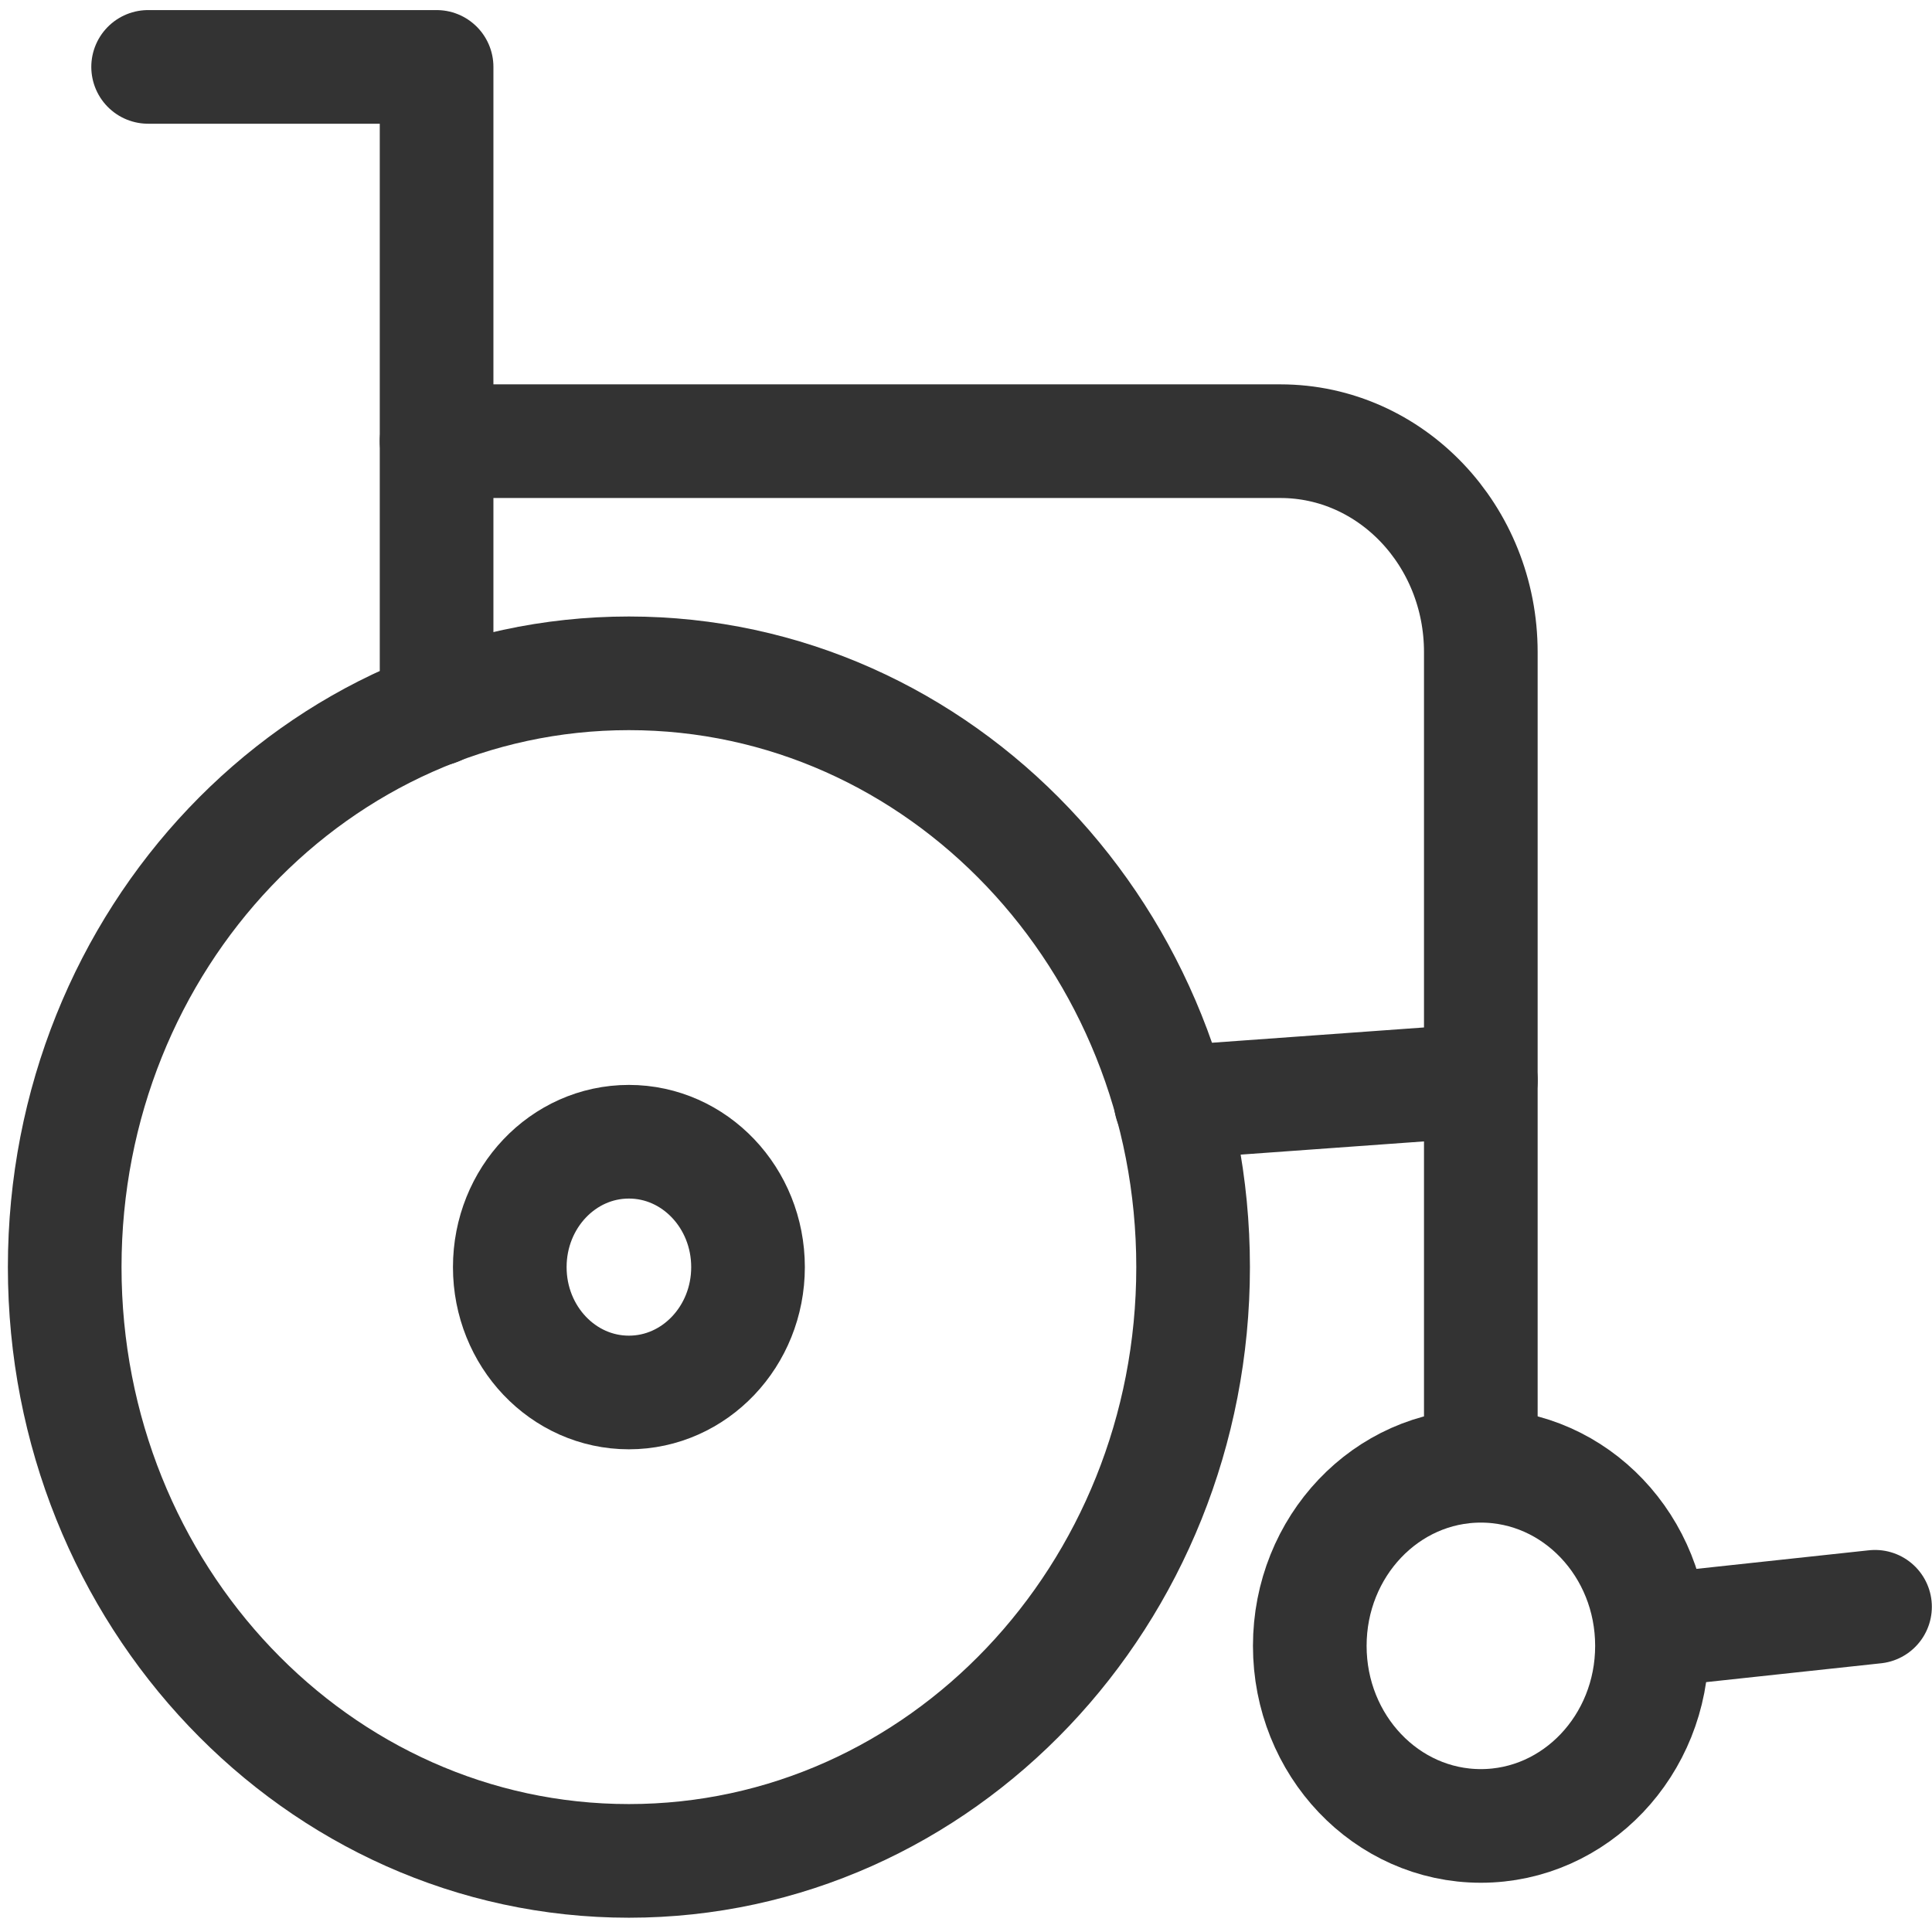 <svg width="51" height="51" viewBox="0 0 51 51" fill="none" xmlns="http://www.w3.org/2000/svg">
<g id="_&#227;&#131;&#172;&#227;&#130;&#164;&#227;&#131;&#164;&#227;&#131;&#188;_1-2">
<path id="Vector" d="M16.601 49.123C24.827 49.123 31.495 42.105 31.495 33.449C31.495 24.792 24.827 17.774 16.601 17.774C8.376 17.774 1.708 24.792 1.708 33.449C1.708 42.105 8.376 49.123 16.601 49.123Z" stroke="#333333" stroke-width="3" stroke-linecap="round" stroke-linejoin="round"/>
<path id="Vector_2" d="M16.601 36.758C18.338 36.758 19.746 35.276 19.746 33.449C19.746 31.621 18.338 30.139 16.601 30.139C14.864 30.139 13.457 31.621 13.457 33.449C13.457 35.276 14.864 36.758 16.601 36.758Z" stroke="#333333" stroke-width="3" stroke-linecap="round" stroke-linejoin="round"/>
<path id="Vector_3" d="M39.091 48.2C41.586 48.2 43.608 46.072 43.608 43.447C43.608 40.821 41.586 38.693 39.091 38.693C36.597 38.693 34.575 40.821 34.575 43.447C34.575 46.072 36.597 48.2 39.091 48.2Z" stroke="#333333" stroke-width="3" stroke-linecap="round" stroke-linejoin="round"/>
<path id="Vector_4" d="M30.907 29.108L39.091 28.518" stroke="#333333" stroke-width="3" stroke-linecap="round" stroke-linejoin="round"/>
<path id="Vector_5" d="M44.018 43.005L49.496 42.415" stroke="#333333" stroke-width="3" stroke-linecap="round" stroke-linejoin="round"/>
<path id="Vector_6" d="M3.91 1.766H11.525V18.717" stroke="#333333" stroke-width="3" stroke-linecap="round" stroke-linejoin="round"/>
<path id="Vector_7" d="M11.525 11.646H33.799C36.72 11.646 39.09 14.14 39.09 17.214V38.33" stroke="#333333" stroke-width="3" stroke-linecap="round" stroke-linejoin="round"/>
</g>
</svg>
